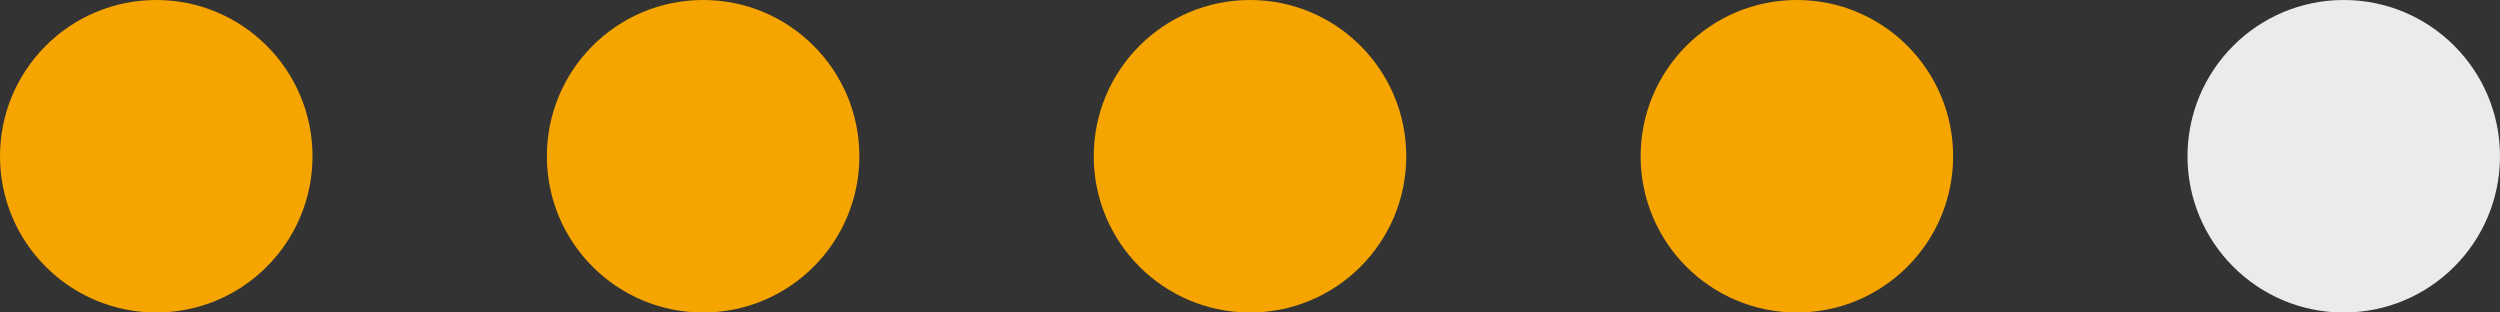 <?xml version="1.0" encoding="UTF-8"?><svg id="uuid-e85f6ddf-b895-4c5a-9487-fc8a4133f87a" xmlns="http://www.w3.org/2000/svg" width="40" height="5" viewBox="0 0 40 5"><rect x="0" y="0" width="40" height="5" fill="#333333" stroke="none"/><defs><style>.uuid-c83af32c-4e6d-44ec-a450-970fa80f11d9{fill:#eaebeb;}.uuid-ae7552ea-85d3-4b13-b728-87bb3e250fbf{fill:#f6a500;}</style></defs><circle class="uuid-ae7552ea-85d3-4b13-b728-87bb3e250fbf" cx="2.5" cy="2.5" r="2.5"/><circle class="uuid-ae7552ea-85d3-4b13-b728-87bb3e250fbf" cx="11.25" cy="2.5" r="2.5"/><circle class="uuid-ae7552ea-85d3-4b13-b728-87bb3e250fbf" cx="20" cy="2.5" r="2.5"/><circle class="uuid-ae7552ea-85d3-4b13-b728-87bb3e250fbf" cx="28.75" cy="2.5" r="2.5"/><circle class="uuid-c83af32c-4e6d-44ec-a450-970fa80f11d9" cx="37.5" cy="2.5" r="2.5"/></svg>